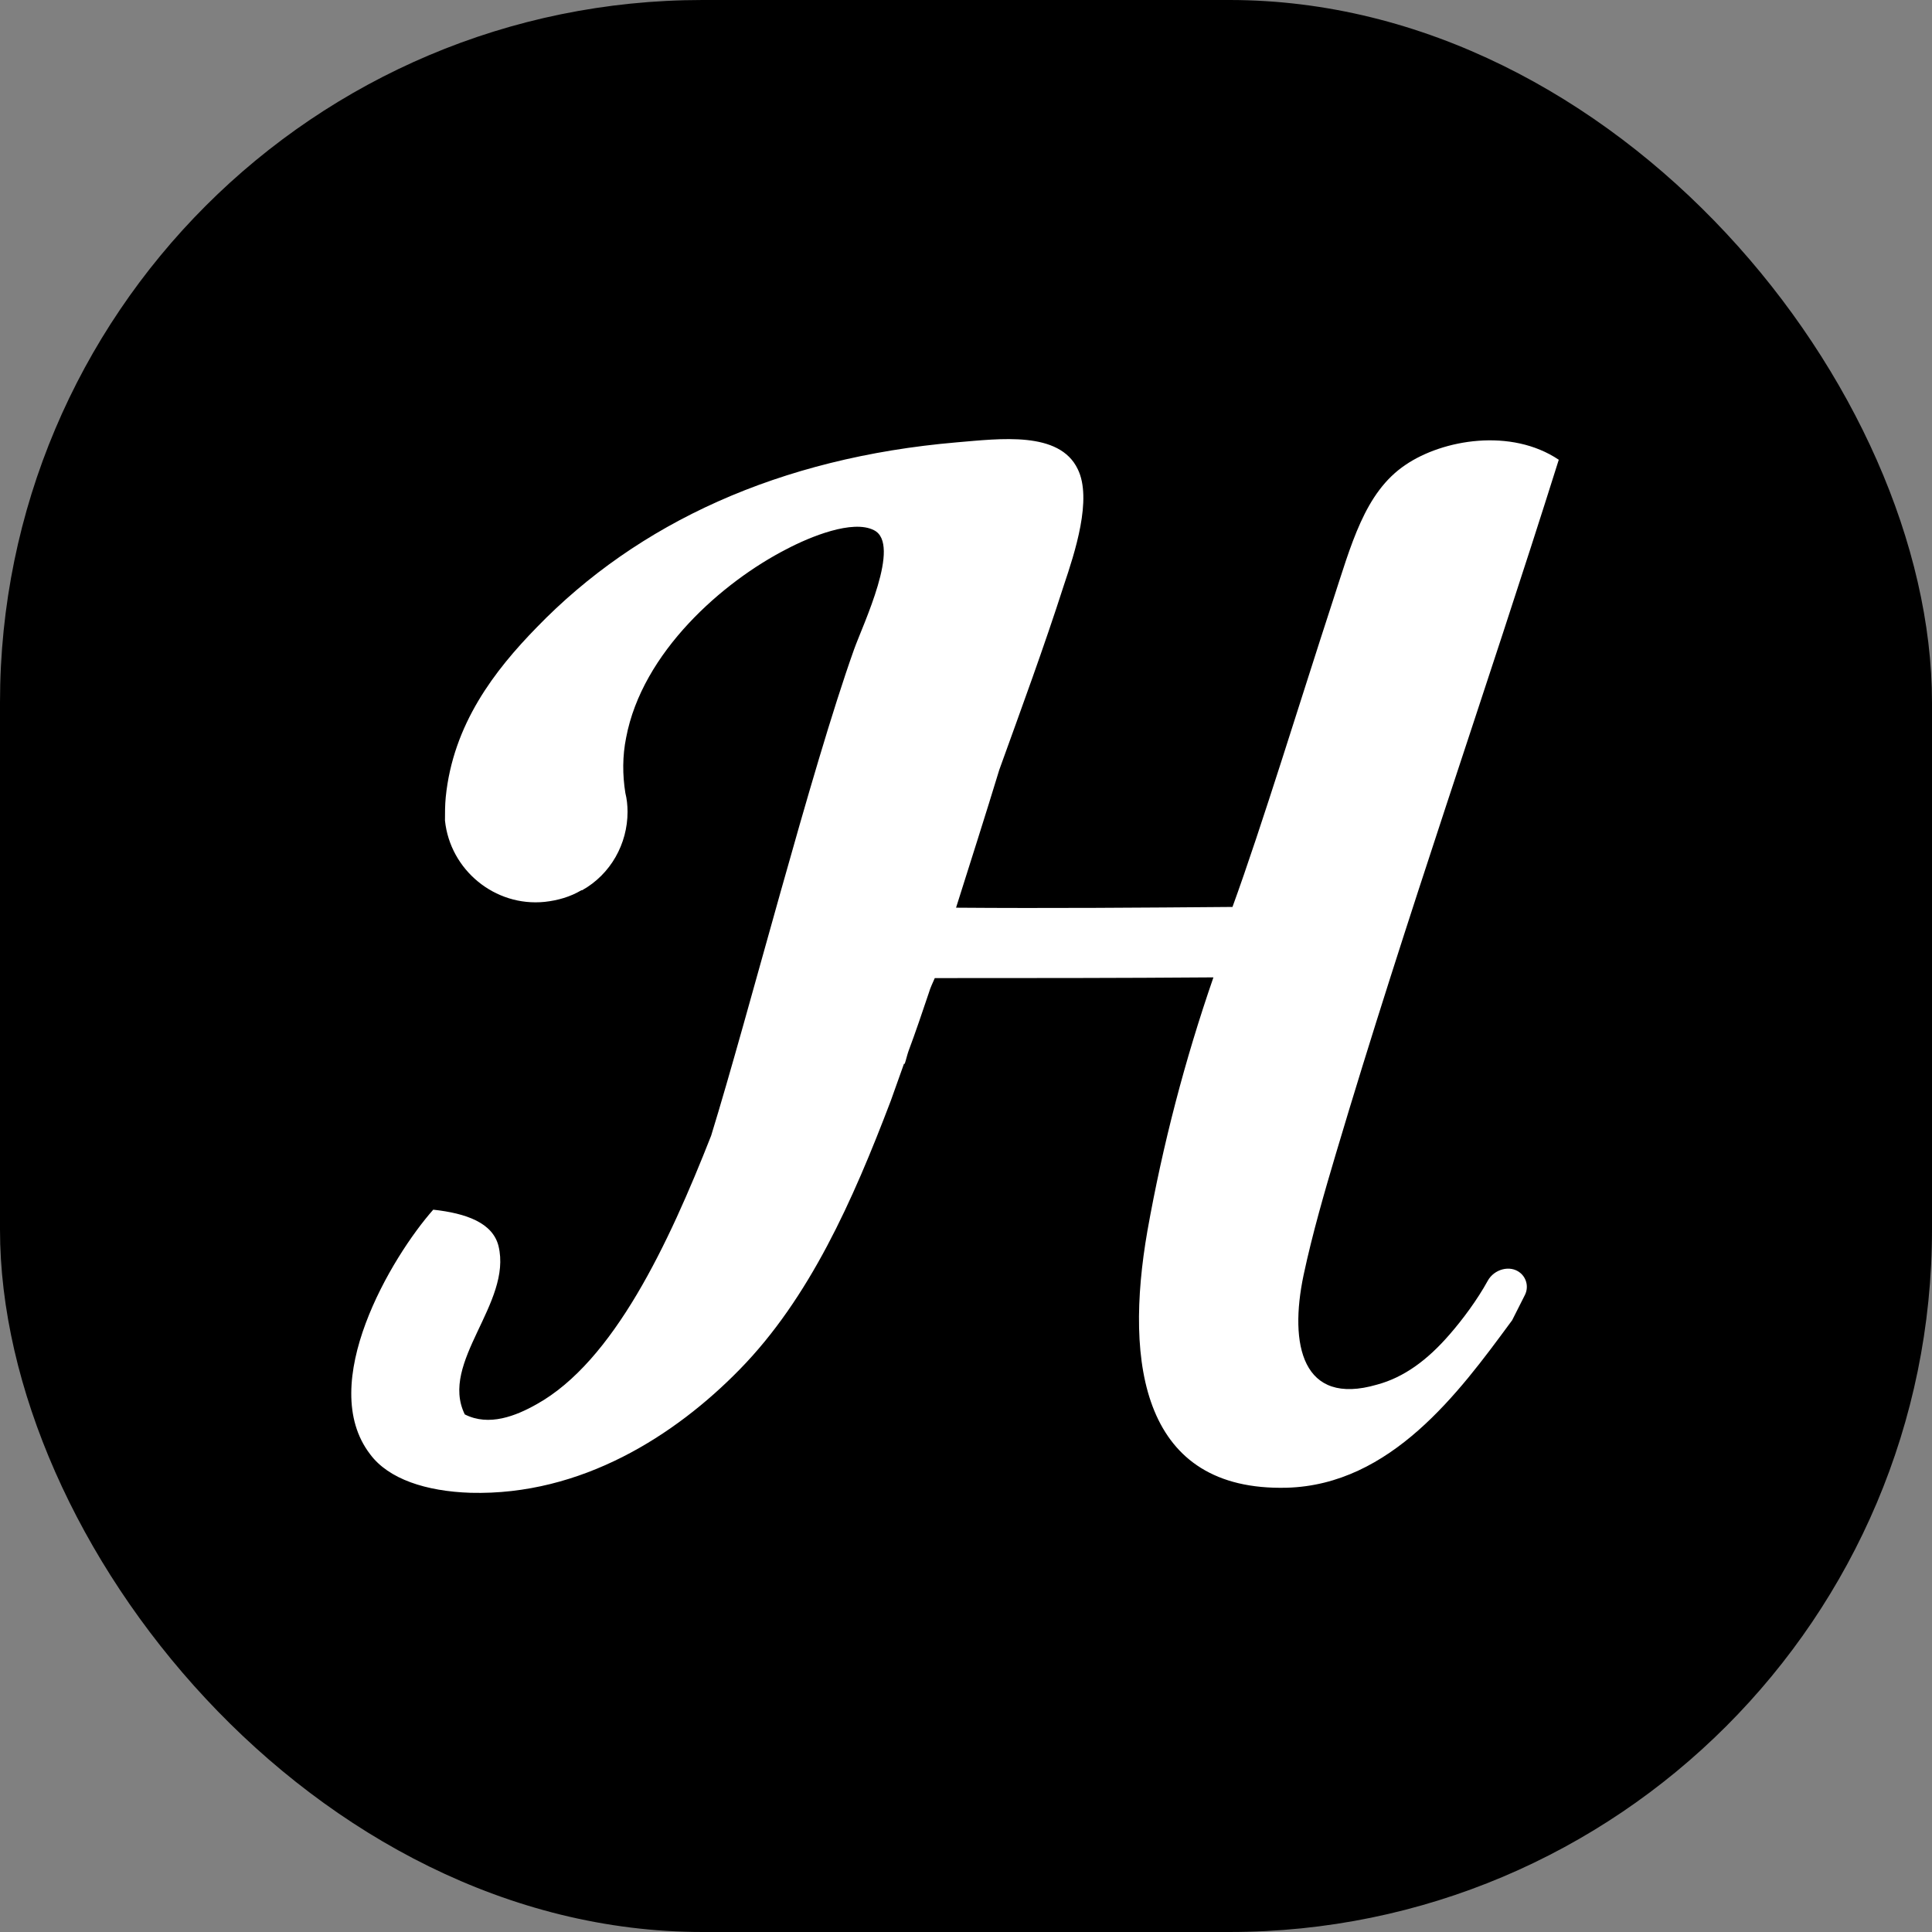 <svg width="88" height="88" viewBox="0 0 88 88" fill="none" xmlns="http://www.w3.org/2000/svg">
<rect x="0" y="0" width="88" height="88" fill="#808080" stroke="none"/>
<rect width="88" height="88" rx="32" fill="#FF6A0A" style="fill:#FF6A0A;fill:color(display-p3 1 0.416 0.039);fill-opacity:1;"/>
<path d="M66.024 60.787C66.613 60.114 67.295 59.196 67.766 58.335C68.051 57.815 68.778 57.6 69.24 57.973C69.541 58.217 69.632 58.639 69.457 58.985L68.876 60.136L68.784 60.26C66.457 63.422 63.356 67.633 58.609 67.764C52.063 67.929 51.195 62.176 52.264 56.058C52.965 52.123 53.967 48.288 55.27 44.518C51.062 44.551 46.82 44.551 42.579 44.551H42.578C42.478 44.782 42.378 44.981 42.311 45.212C42.01 46.105 41.71 46.998 41.376 47.891C41.309 48.089 41.276 48.255 41.209 48.453H41.175L40.574 50.139C38.838 54.703 36.867 59.133 33.694 62.374C30.755 65.383 26.48 68.128 21.437 67.995C19.4 67.929 17.697 67.367 16.862 66.243C14.39 63.035 17.83 57.249 19.734 55.099C21.237 55.265 22.439 55.695 22.706 56.753C23.341 59.365 20.001 62.043 21.17 64.424C22.272 64.986 23.508 64.49 24.443 63.961C27.95 62.01 30.455 56.654 32.392 51.727C34.095 46.204 36.934 35.094 38.904 29.572C39.305 28.448 41.075 24.777 39.806 24.149C38.838 23.653 36.901 24.447 35.832 25.009C32.926 26.497 29.252 29.704 28.518 33.606C28.351 34.433 28.351 35.292 28.484 36.119C28.551 36.384 28.584 36.681 28.584 36.979C28.584 38.434 27.816 39.822 26.514 40.55H26.48C25.979 40.848 25.412 41.013 24.81 41.079C22.539 41.31 20.502 39.624 20.268 37.376C20.268 37.012 20.268 36.681 20.302 36.317C20.636 32.978 22.539 30.531 24.443 28.58C29.052 23.818 35.498 20.842 43.58 20.148C45.551 19.983 48.256 19.619 49.091 21.371C49.759 22.727 48.957 25.174 48.456 26.662C47.554 29.473 46.519 32.283 45.517 35.061C44.883 37.144 44.215 39.227 43.547 41.344C47.755 41.377 51.963 41.344 56.138 41.31C57.474 37.64 59.244 31.853 60.68 27.456C61.548 24.81 62.15 22.429 64.02 21.173C65.723 20.015 68.829 19.486 71 20.941C67.66 31.556 64.053 41.773 60.847 52.553C60.346 54.24 59.778 56.191 59.377 58.075C58.709 61.25 59.311 64.061 62.717 63.069C63.953 62.738 65.022 61.944 66.024 60.787Z" fill="white" style="fill:white;fill-opacity:1;"/>
</svg>
